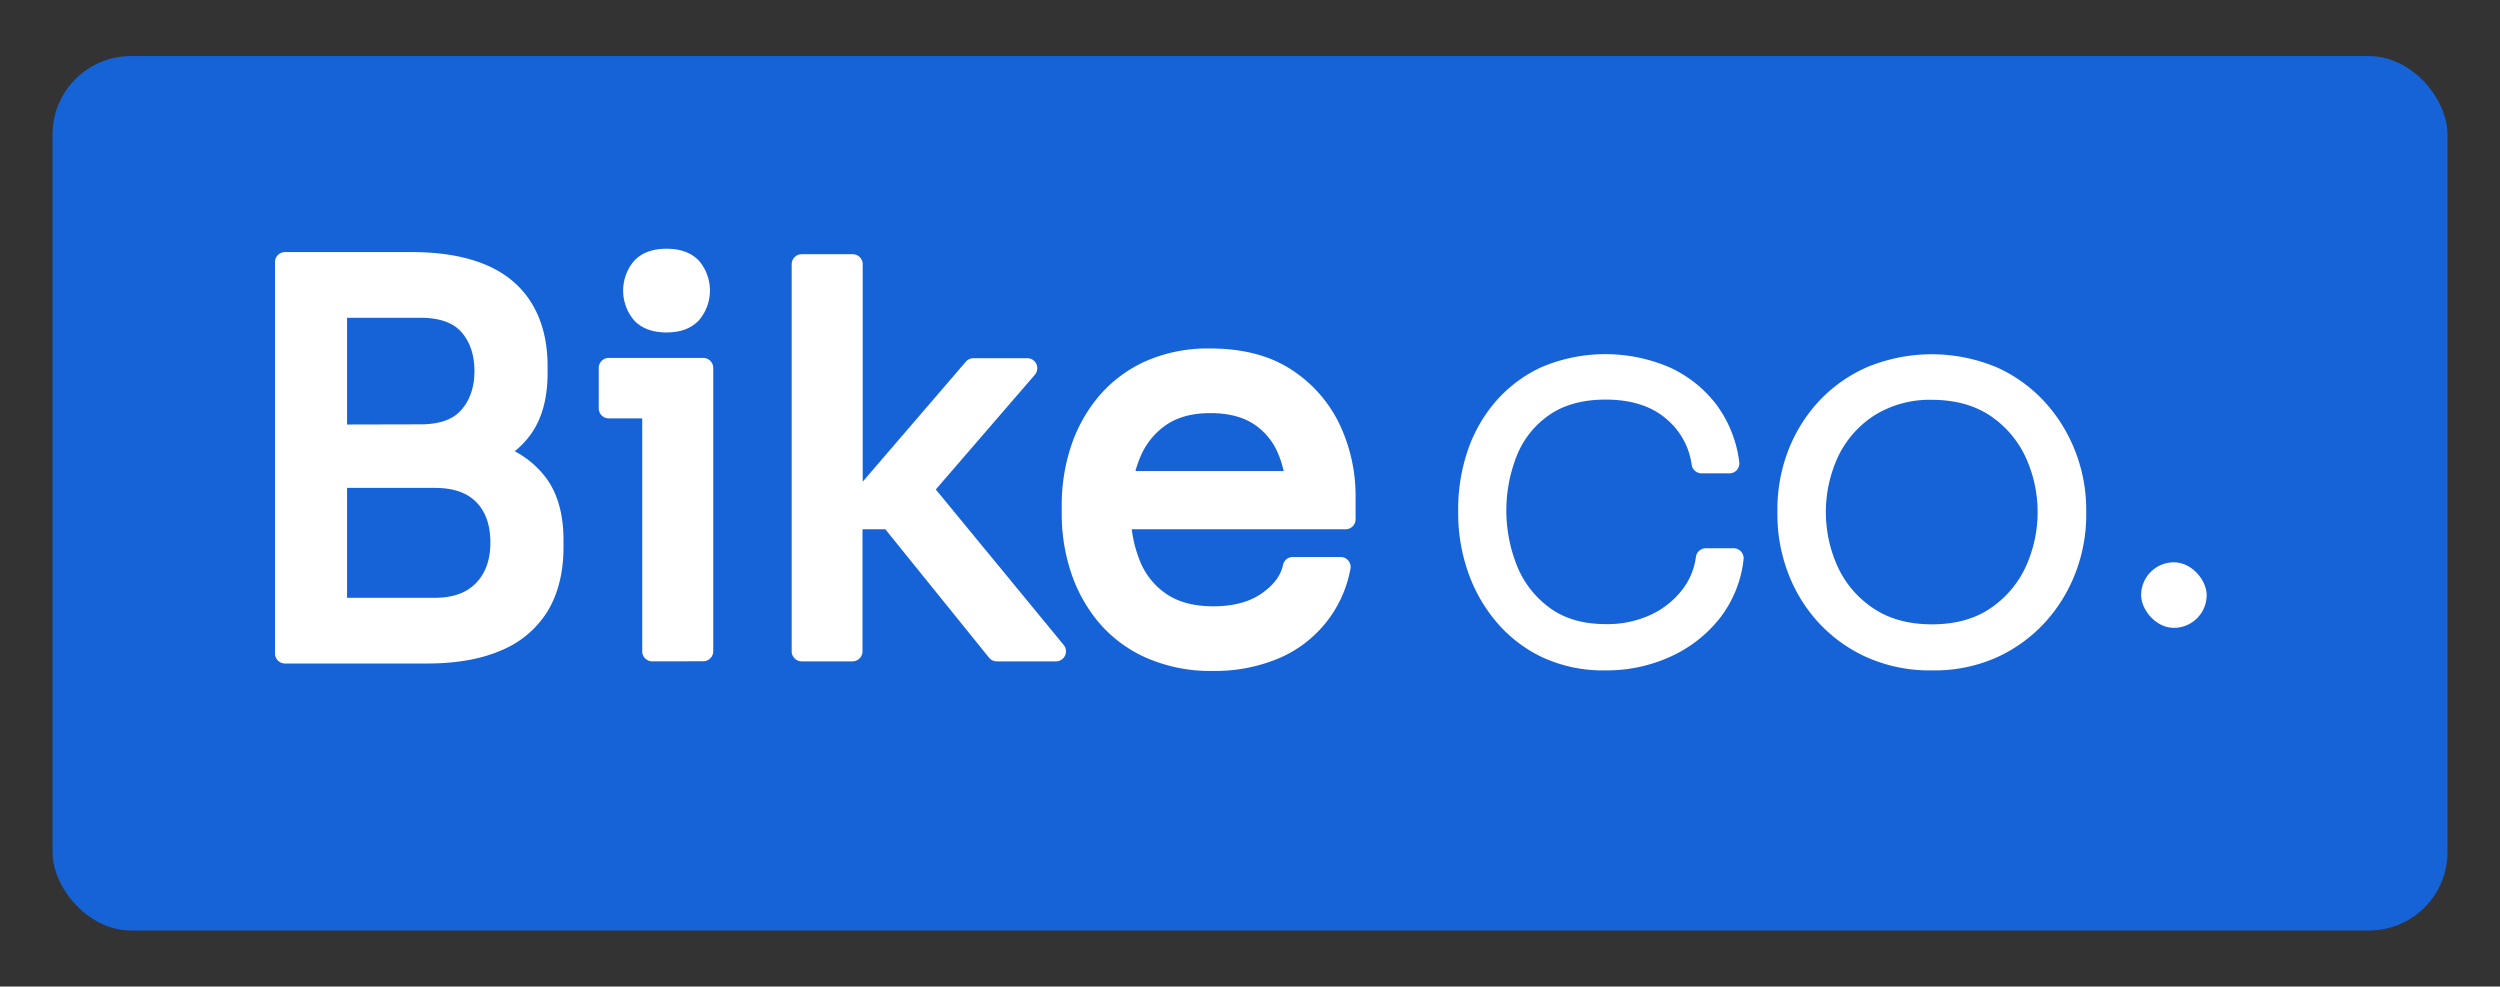 <svg id="Layer_1" data-name="Layer 1" xmlns="http://www.w3.org/2000/svg" viewBox="0 0 747.39 294.94"><rect x="0" y="0" width="747.39" height="294.94" fill="#333333" stroke="none"/><defs><style>.cls-1{fill:#1563d7;}.cls-2{fill:#fff;}</style></defs><title>bikeNEwlogo</title><rect class="cls-1" x="15.7" y="16.76" width="716" height="261.42" rx="23.46"/><path class="cls-2" d="M85.21,198.36a3,3,0,0,1-3-3v-117a3,3,0,0,1,3-3H123c13.36,0,23.57,2.94,30.34,8.73S163.7,98.49,163.7,109.4v2.22c0,7.72-1.81,14-5.37,18.7a26.13,26.13,0,0,1-4.45,4.59,28,28,0,0,1,9.11,7.62c3.63,4.7,5.47,11.05,5.47,18.89v2.22c0,7.27-1.53,13.57-4.53,18.72a29.44,29.44,0,0,1-13.91,12c-6,2.65-13.47,4-22.31,4Zm44.72-19.64c5.44,0,9.49-1.44,12.36-4.4s4.31-6.95,4.31-12.11-1.38-9.21-4.21-12.09-6.9-4.26-12.46-4.26H103.75v32.86Zm-4.28-51.86c5.71,0,9.72-1.41,12.26-4.3s3.93-6.79,3.93-11.58-1.28-8.73-3.93-11.74C135.4,96.4,131.27,95,125.65,95h-21.9v31.91Z"/><path class="cls-2" d="M85.21,195.36v-117h15.54V195.36ZM97.58,140V129.86h28.07q9.82,0,14.51-5.32T144.84,111q0-8.4-4.68-13.72T125.65,92H97.58V78.31H123q19,0,28.39,8t9.36,23.08v2.22q0,10.62-4.76,16.89a25.47,25.47,0,0,1-13.24,8.88A67.35,67.35,0,0,1,123,140Zm0,55.35V181.72h32.35q9.36,0,14.51-5.31t5.16-14.2q0-9-5.08-14.19t-14.59-5.16H97.58V132.71h30.13a64.69,64.69,0,0,1,19.59,2.7,26.43,26.43,0,0,1,13.32,9q4.83,6.25,4.84,17v2.22q0,10.16-4.12,17.21a26.4,26.4,0,0,1-12.53,10.78q-8.42,3.74-21.1,3.73Z"/><path class="cls-2" d="M195,197.72a3,3,0,0,1-3-3V125.08H182a3,3,0,0,1-3-3V110a3,3,0,0,1,3-3h28.23a3,3,0,0,1,3,3v84.69a3,3,0,0,1-3,3Zm4.28-98.33c-4.25,0-7.53-1.24-9.75-3.67a13.68,13.68,0,0,1,0-17.68c2.22-2.44,5.5-3.68,9.75-3.68S206.76,75.6,209,78a13.69,13.69,0,0,1,0,17.69C206.77,98.15,203.49,99.39,199.24,99.39Z"/><path class="cls-2" d="M182,122.08V110h28.23v12Zm17.29-25.69c-3.39,0-5.9-.89-7.54-2.69a10.72,10.72,0,0,1,0-13.64q2.46-2.7,7.54-2.7t7.53,2.7a10.68,10.68,0,0,1,0,13.64C205.13,95.5,202.62,96.39,199.24,96.39ZM195,194.72V110h15.22v84.69Z"/><path class="cls-2" d="M298,197.72a3,3,0,0,1-2.33-1.11l-31-38.38h-6.82v36.49a3,3,0,0,1-3,3H239.68a3,3,0,0,1-3-3V79a3,3,0,0,1,3-3h15.23a3,3,0,0,1,3,3V144l30.88-35.92a3,3,0,0,1,2.28-1h16a3,3,0,0,1,2.27,5l-29.58,34.25L318,192.82a3,3,0,0,1-2.32,4.9Z"/><path class="cls-2" d="M239.68,194.72V79h15.23V194.72Zm58.36,0-31.87-39.49h-14L291.07,110h16l-35.2,40.76L273,142.7l42.66,52Z"/><path class="cls-2" d="M362.75,200.58a47.76,47.76,0,0,1-20.46-4.1,39.77,39.77,0,0,1-14.22-10.89,45.56,45.56,0,0,1-8.06-15,55.35,55.35,0,0,1-2.6-16.77V151A55.78,55.78,0,0,1,320,134a45.36,45.36,0,0,1,8.06-15,39.6,39.6,0,0,1,14-10.82,46,46,0,0,1,19.76-4c9.76,0,18,2.17,24.42,6.44a39.92,39.92,0,0,1,14.38,16.54,50,50,0,0,1,4.64,21.25v6.82a3,3,0,0,1-3,3H338.35a36.85,36.85,0,0,0,2.36,9.27,21.52,21.52,0,0,0,8,10.07c3.59,2.45,8.31,3.69,14,3.69,6,0,10.88-1.31,14.53-3.89s5.64-5.32,6.33-8.5a3,3,0,0,1,2.93-2.36h14.28a3,3,0,0,1,2.94,3.58A36.09,36.09,0,0,1,381.84,197,49.06,49.06,0,0,1,362.75,200.58Zm21-59.77a29,29,0,0,0-1.67-5.24,19.36,19.36,0,0,0-7.43-8.9c-3.3-2.1-7.61-3.17-12.82-3.17-5.37,0-9.84,1.21-13.28,3.59a21.71,21.71,0,0,0-7.81,9.93,31.83,31.83,0,0,0-1.29,3.79Z"/><path class="cls-2" d="M362.75,197.58a44.69,44.69,0,0,1-19.19-3.81A36.71,36.71,0,0,1,330.4,183.7a42.09,42.09,0,0,1-7.53-14,52.21,52.21,0,0,1-2.46-15.86V151a52.76,52.76,0,0,1,2.46-16,42,42,0,0,1,7.53-14,36.44,36.44,0,0,1,12.93-10,42.72,42.72,0,0,1,18.47-3.72q13.8,0,22.76,5.94a36.85,36.85,0,0,1,13.32,15.31,46.69,46.69,0,0,1,4.36,20v6.82H327.07V143.81h64.07L387.65,150a39.08,39.08,0,0,0-2.85-15.62,22.37,22.37,0,0,0-8.57-10.23q-5.7-3.66-14.43-3.65-9,0-15,4.12a24.88,24.88,0,0,0-8.89,11.26,47.22,47.22,0,0,0,0,32.75,24.75,24.75,0,0,0,9.12,11.42q6.19,4.22,15.7,4.21,10,0,16.26-4.44t7.53-10.31h14.28a33.1,33.1,0,0,1-20.15,24.74A45.84,45.84,0,0,1,362.75,197.58Z"/><path class="cls-2" d="M480,200.42a43.3,43.3,0,0,1-19.33-4.12,41.06,41.06,0,0,1-13.84-11,46.89,46.89,0,0,1-8.22-15.07,53.53,53.53,0,0,1-2.68-16.63v-1.59a54,54,0,0,1,2.68-16.79,44.14,44.14,0,0,1,8.26-14.88,40.75,40.75,0,0,1,13.85-10.53,48.78,48.78,0,0,1,38.39,0,36.77,36.77,0,0,1,14,11.13,36.26,36.26,0,0,1,6.85,17.19,3,3,0,0,1-.71,2.38,3,3,0,0,1-2.26,1h-8.25a3,3,0,0,1-3-2.56,21.71,21.71,0,0,0-7.84-13.93c-4.39-3.69-10.41-5.56-17.9-5.56-6.65,0-12.22,1.49-16.56,4.41a26.93,26.93,0,0,0-9.78,11.86,44.47,44.47,0,0,0,.07,33.94,28.86,28.86,0,0,0,9.92,12.3c4.33,3.06,9.83,4.61,16.35,4.61a30.9,30.9,0,0,0,13.53-2.8,25.54,25.54,0,0,0,9.31-7.37,20.28,20.28,0,0,0,4.16-9.89,3,3,0,0,1,3-2.62h8.25a3,3,0,0,1,3,3.36,34.81,34.81,0,0,1-7,17.42,39.49,39.49,0,0,1-14.57,11.5A46,46,0,0,1,480,200.42Z"/><path class="cls-2" d="M480,197.42a40.1,40.1,0,0,1-18-3.81,37.84,37.84,0,0,1-12.84-10.15,43.82,43.82,0,0,1-7.7-14.11,50.36,50.36,0,0,1-2.53-15.7v-1.59a50.84,50.84,0,0,1,2.53-15.86,41.15,41.15,0,0,1,7.7-13.88A37.55,37.55,0,0,1,462,112.57a45.84,45.84,0,0,1,35.85,0A33.57,33.57,0,0,1,510.7,122.8,33.13,33.13,0,0,1,517,138.58h-8.25a24.81,24.81,0,0,0-8.88-15.78q-7.45-6.27-19.83-6.27-10.93,0-18.24,4.92a29.86,29.86,0,0,0-10.86,13.16,45.45,45.45,0,0,0-3.57,18.24A44.94,44.94,0,0,0,451,170.93a31.65,31.65,0,0,0,10.94,13.56q7.31,5.16,18.08,5.16a33.8,33.8,0,0,0,14.83-3.09,28.52,28.52,0,0,0,10.39-8.25A23.24,23.24,0,0,0,510,167h8.25a31.65,31.65,0,0,1-6.35,15.94,36.38,36.38,0,0,1-13.48,10.62A42.65,42.65,0,0,1,480,197.42Z"/><path class="cls-2" d="M577.55,200.42a46.3,46.3,0,0,1-19.83-4.09,44.47,44.47,0,0,1-14.53-10.72,45.7,45.7,0,0,1-8.83-14.85,49.34,49.34,0,0,1-3-16.8v-1.58a49.29,49.29,0,0,1,3-17.06,46,46,0,0,1,9-14.92A43.68,43.68,0,0,1,558,109.84a50.36,50.36,0,0,1,39,0A43.78,43.78,0,0,1,611.5,120.4a47.05,47.05,0,0,1,9.06,14.9,48.09,48.09,0,0,1,3.13,17.08V154a48.12,48.12,0,0,1-3.05,16.83,46.8,46.8,0,0,1-8.89,14.82,44.64,44.64,0,0,1-14.44,10.71A45.64,45.64,0,0,1,577.55,200.42Zm0-80.89a31.23,31.23,0,0,0-17,4.53,30,30,0,0,0-10.89,12.12,39.45,39.45,0,0,0-.07,33.68,30,30,0,0,0,10.76,12.2c4.66,3.05,10.45,4.59,17.23,4.59s12.53-1.54,17.14-4.58a30.28,30.28,0,0,0,10.69-12.21,39.35,39.35,0,0,0-.07-33.68A30.29,30.29,0,0,0,594.55,124C589.94,121.05,584.22,119.53,577.55,119.53Z"/><path class="cls-2" d="M577.55,197.42A43.1,43.1,0,0,1,559,193.61a41.17,41.17,0,0,1-13.56-10,42.48,42.48,0,0,1-8.24-13.88A46.1,46.1,0,0,1,534.41,154v-1.58a46,46,0,0,1,2.86-16,42.85,42.85,0,0,1,8.4-14,40.54,40.54,0,0,1,13.56-9.83,47.4,47.4,0,0,1,36.48,0,40.54,40.54,0,0,1,13.56,9.83,44,44,0,0,1,8.48,14,44.91,44.91,0,0,1,2.94,16V154a44.8,44.8,0,0,1-2.86,15.78,43.77,43.77,0,0,1-8.32,13.88,41.47,41.47,0,0,1-13.48,10A42.55,42.55,0,0,1,577.55,197.42Zm0-7.77q11.1,0,18.79-5.08a33.09,33.09,0,0,0,11.74-13.4,42.46,42.46,0,0,0-.08-36.32,33.15,33.15,0,0,0-11.81-13.32q-7.7-5-18.64-5a34,34,0,0,0-18.64,5,32.74,32.74,0,0,0-12,13.32,42.46,42.46,0,0,0-.08,36.32,32.84,32.84,0,0,0,11.82,13.4Q566.45,189.66,577.55,189.65Z"/><rect class="cls-2" x="640.1" y="168.1" width="19.6" height="19.6" rx="9.8"/></svg>